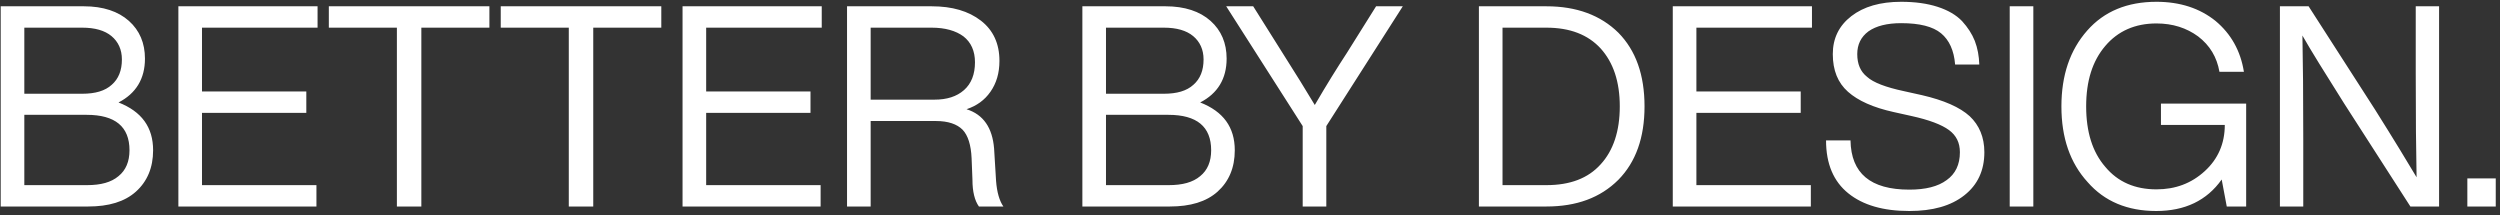 <svg width="569" height="49" viewBox="0 0 569 49" fill="none" xmlns="http://www.w3.org/2000/svg">
<rect x="0" y="0" width="569" height="49" fill="#333333" stroke="none"/>
<g clip-path="url(#clip0_1418_19897)">
<path d="M26.976 23.32C30.944 21.272 32.992 17.944 32.992 13.336C32.992 9.816 31.776 6.936 29.344 4.76C26.912 2.584 23.456 1.432 19.104 1.432H0.16V47H20.064C24.736 47 28.384 45.912 30.944 43.608C33.504 41.304 34.848 38.168 34.848 34.2C34.848 28.952 32.224 25.368 26.976 23.32ZM18.72 6.296C21.6 6.296 23.84 6.936 25.376 8.216C26.912 9.496 27.744 11.288 27.744 13.528C27.744 16.024 26.976 17.944 25.44 19.288C23.904 20.696 21.664 21.336 18.72 21.336H5.536V6.296H18.72ZM5.536 42.136V26.136H19.744C26.208 26.136 29.472 28.824 29.472 34.2C29.472 36.76 28.64 38.744 26.976 40.088C25.312 41.496 22.944 42.136 19.808 42.136H5.536ZM72.278 1.432H40.598V47H72.022V42.136H45.974V25.688H69.718V20.824H45.974V6.296H72.278V1.432ZM74.843 1.432V6.296H90.331V47H95.899V6.296H111.387V1.432H74.843ZM113.968 1.432V6.296H129.456V47H135.024V6.296H150.512V1.432H113.968ZM187.028 1.432H155.348V47H186.772V42.136H160.724V25.688H184.468V20.824H160.724V6.296H187.028V1.432ZM226.257 33.816C225.873 29.08 223.825 26.072 219.985 24.856C222.289 24.088 224.081 22.808 225.425 20.888C226.769 18.968 227.473 16.664 227.473 13.848C227.473 9.944 226.065 6.872 223.249 4.696C220.433 2.52 216.721 1.432 212.049 1.432H192.785V47H198.161V27.544H213.009C215.825 27.544 217.809 28.248 219.089 29.528C220.305 30.808 221.009 32.984 221.137 36.056L221.329 40.92C221.329 43.608 221.841 45.656 222.801 47H228.369C227.473 45.72 226.897 43.736 226.705 41.176L226.257 33.816ZM198.161 22.68V6.296H212.049C215.121 6.296 217.553 7 219.281 8.28C221.009 9.624 221.905 11.608 221.905 14.168C221.905 16.92 221.073 19.032 219.409 20.504C217.745 21.976 215.505 22.68 212.689 22.68H198.161ZM273.164 23.32C277.132 21.272 279.18 17.944 279.18 13.336C279.18 9.816 277.964 6.936 275.532 4.76C273.1 2.584 269.644 1.432 265.292 1.432H246.348V47H266.252C270.924 47 274.572 45.912 277.132 43.608C279.692 41.304 281.036 38.168 281.036 34.2C281.036 28.952 278.412 25.368 273.164 23.32ZM264.908 6.296C267.788 6.296 270.028 6.936 271.564 8.216C273.1 9.496 273.932 11.288 273.932 13.528C273.932 16.024 273.164 17.944 271.628 19.288C270.092 20.696 267.852 21.336 264.908 21.336H251.724V6.296H264.908ZM251.724 42.136V26.136H265.932C272.396 26.136 275.66 28.824 275.66 34.2C275.66 36.76 274.828 38.744 273.164 40.088C271.5 41.496 269.132 42.136 265.996 42.136H251.724ZM306.541 12.056C304.365 15.384 301.933 19.288 299.245 23.896C297.261 20.568 294.829 16.664 291.949 12.12L285.229 1.432H279.085L296.493 28.696V47H301.869V28.696L319.277 1.432H313.197L306.541 12.056ZM336.598 1.432V47H351.958C358.806 47 364.246 45.016 368.342 40.92C372.31 36.888 374.294 31.32 374.294 24.216C374.294 17.048 372.31 11.48 368.342 7.448C364.31 3.48 358.87 1.432 351.958 1.432H336.598ZM341.974 42.136V6.296H351.958C357.334 6.296 361.43 7.896 364.31 11.032C367.19 14.232 368.662 18.584 368.662 24.216C368.662 29.848 367.19 34.264 364.31 37.4C361.43 40.6 357.334 42.136 351.958 42.136H341.974ZM412.403 1.432H380.723V47H412.147V42.136H386.099V25.688H409.843V20.824H386.099V6.296H412.403V1.432ZM434.552 48.024C439.864 48.024 444.024 46.872 447.096 44.44C450.104 42.072 451.64 38.808 451.64 34.648C451.64 31.256 450.488 28.504 448.312 26.456C446.072 24.408 442.424 22.808 437.432 21.656L433.4 20.76C429.176 19.864 426.36 18.776 424.952 17.496C423.416 16.28 422.712 14.552 422.712 12.312C422.712 10.136 423.544 8.408 425.272 7.128C427 5.912 429.496 5.272 432.696 5.272C436.92 5.272 439.928 6.04 441.784 7.576C443.64 9.112 444.728 11.48 444.984 14.68H450.488C450.424 12.76 450.104 10.968 449.464 9.304C448.824 7.704 447.864 6.232 446.583 4.824C445.24 3.416 443.384 2.328 441.016 1.56C438.648 0.792 435.896 0.408 432.696 0.408C427.96 0.408 424.184 1.496 421.368 3.672C418.552 5.848 417.144 8.728 417.144 12.312C417.144 16.024 418.296 18.84 420.6 20.888C422.904 22.936 426.36 24.472 430.968 25.496L435 26.392C439.096 27.288 441.912 28.376 443.576 29.592C445.24 30.808 446.072 32.472 446.072 34.648C446.072 37.464 445.048 39.576 443.064 40.984C441.08 42.456 438.264 43.16 434.552 43.16C425.72 43.16 421.304 39.448 421.176 31.96H415.608C415.608 37.336 417.336 41.304 420.664 43.992C423.992 46.68 428.6 48.024 434.552 48.024ZM462.786 47V1.432H457.41V47H462.786ZM491.834 28.44H506.362C506.362 32.664 504.826 36.184 501.818 38.936C498.746 41.752 495.098 43.096 490.81 43.096C485.946 43.096 482.042 41.432 479.162 37.976C476.218 34.584 474.81 29.976 474.81 24.216C474.81 18.456 476.218 13.912 479.162 10.456C482.042 7.064 485.946 5.336 490.81 5.336C494.522 5.336 497.658 6.36 500.282 8.28C502.97 10.328 504.569 13.016 505.146 16.344H510.714C509.946 11.544 507.77 7.704 504.25 4.76C500.666 1.88 496.186 0.408 490.81 0.408C484.154 0.408 478.906 2.584 475.066 6.936C471.098 11.416 469.178 17.176 469.178 24.216C469.178 31.384 471.161 37.08 475.13 41.432C478.97 45.848 484.218 48.024 490.746 48.024C497.274 48.024 502.266 45.656 505.658 40.856L506.81 47H511.226V23.576H491.834V28.44ZM549.822 16.792C549.822 26.52 549.886 34.392 550.014 40.344C548.03 37.016 544.894 31.832 540.542 24.92L525.438 1.432H518.91V47H524.222V31.64C524.222 21.912 524.158 14.104 524.03 8.088C525.95 11.48 529.15 16.6 533.502 23.512L548.606 47H555.134V1.432H549.822V16.792ZM568.032 47V40.6H561.568V47H568.032Z" fill="white"/>
</g>
<defs>
<clipPath id="clip0_1418_19897">
<rect width="569" height="49" fill="white"/>
</clipPath>
</defs>
</svg>
